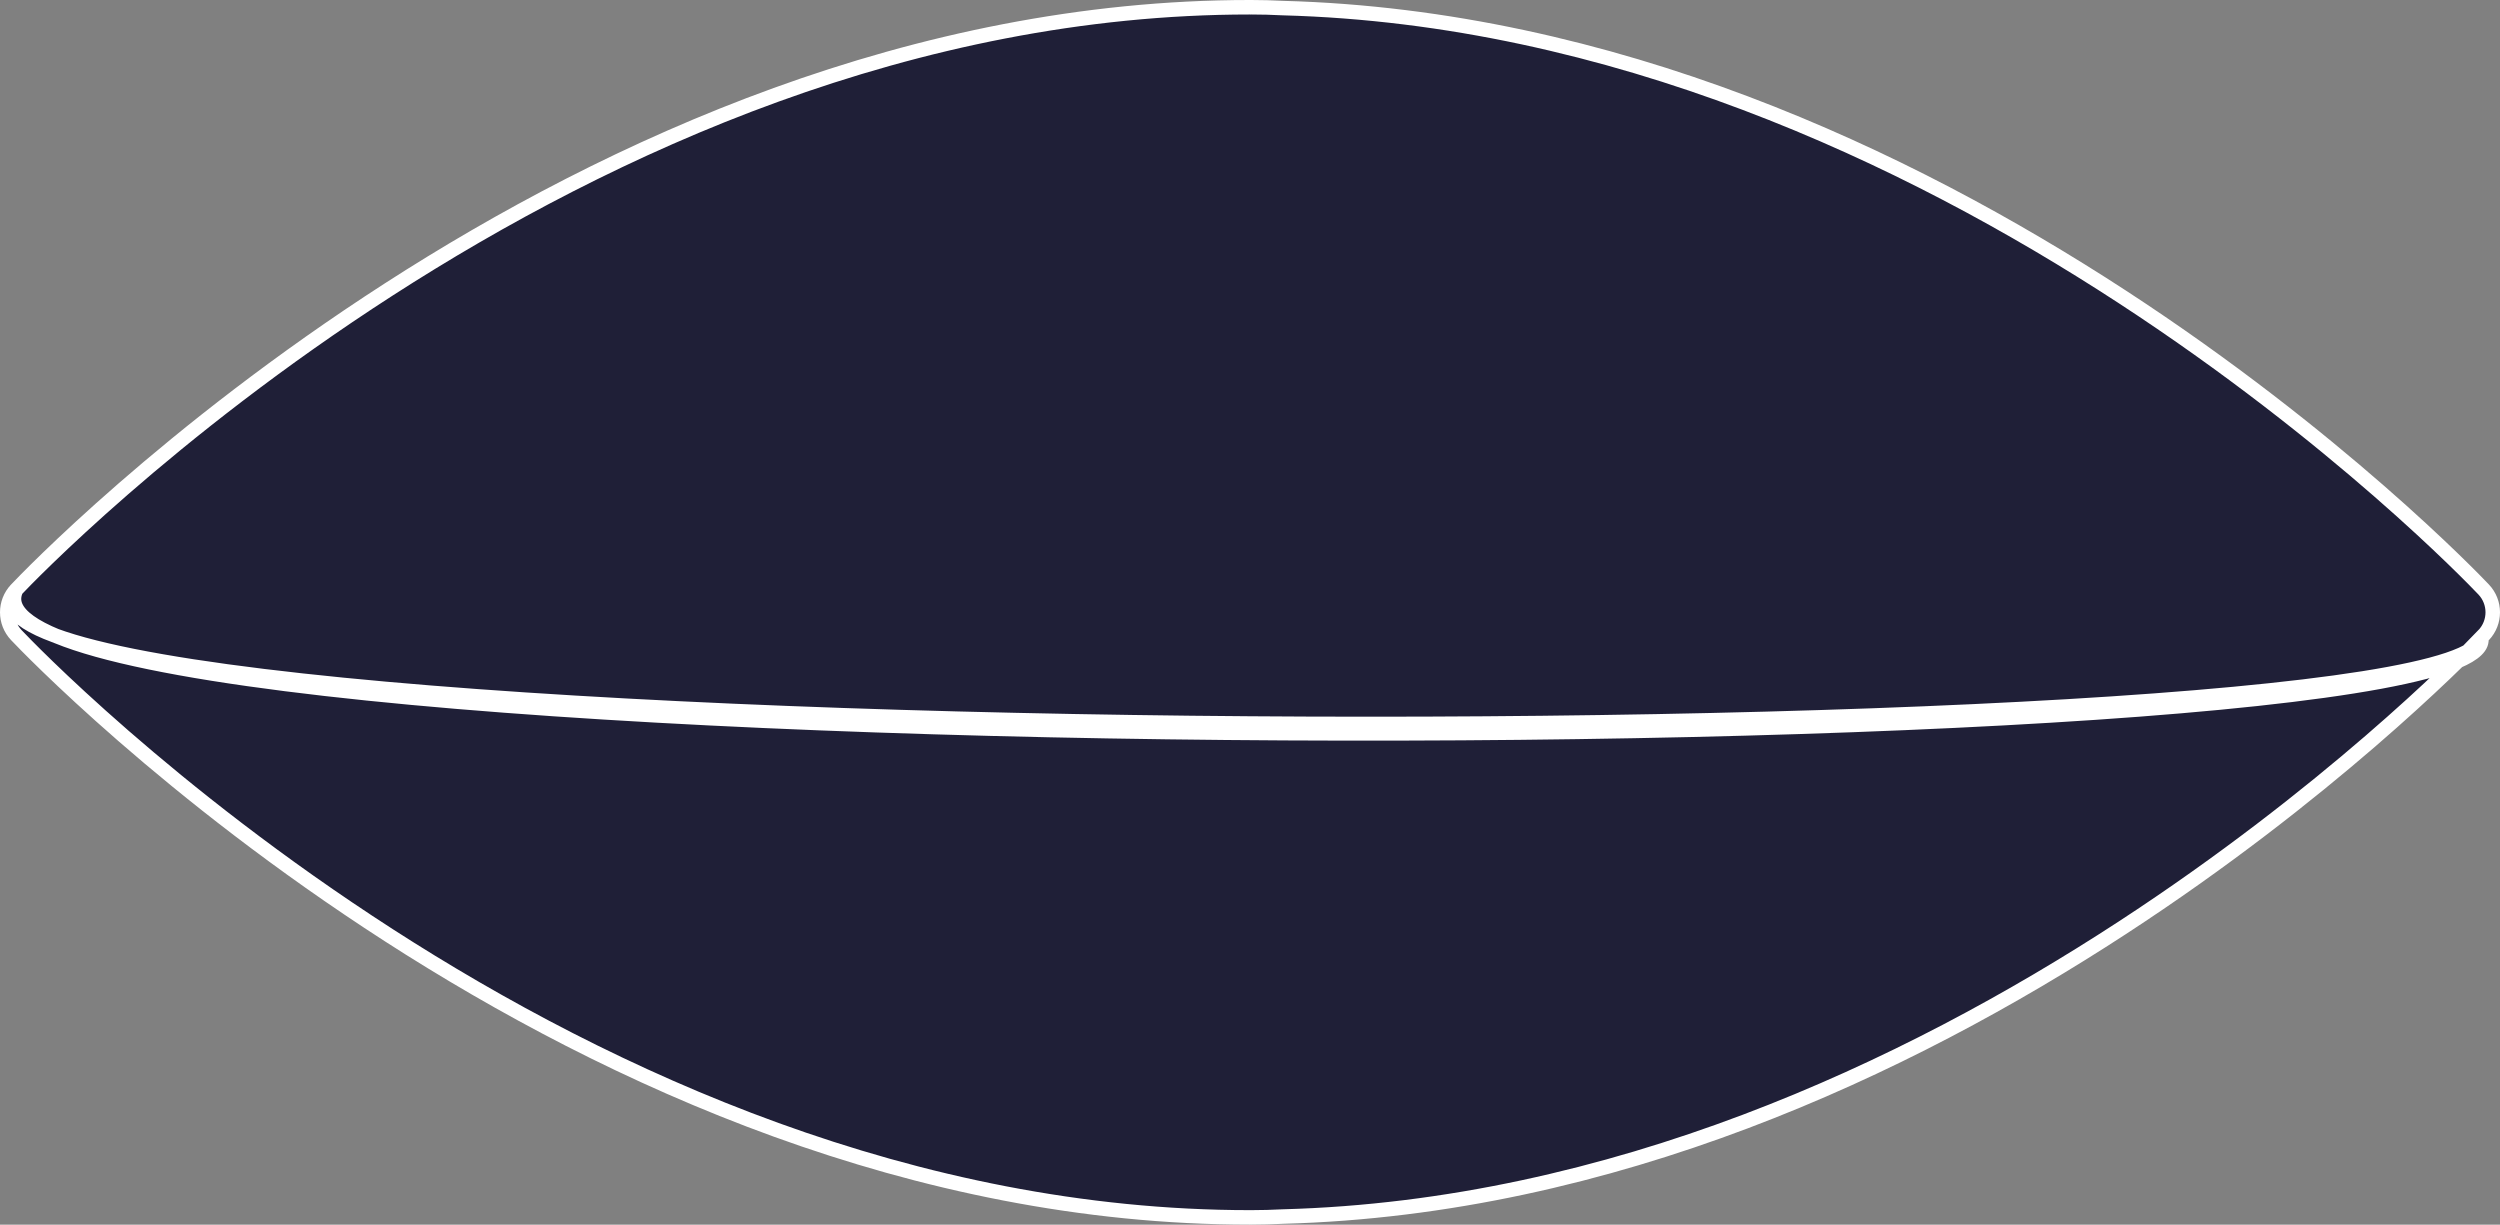 <?xml version="1.0" encoding="utf-8"?>
<svg width="345" height="169" viewBox="0 0 345 169" fill="none" xmlns="http://www.w3.org/2000/svg">
  <rect x="0" y="0" width="345" height="169" fill="#808080" stroke="none"/>
  <defs/>
  <path d="M 342.403 88.009 C 339.37 91.158 321.076 109.654 292.837 128.063 C 263.119 147.437 222.467 166.661 177.049 167.883 L 177.037 167.884 L 177.025 167.884 C 175.583 167.958 174.131 168 172.672 168 L 172.67 168 C 172.662 167.999 172.652 167.999 172.642 167.998 C 172.625 167.998 172.603 167.997 172.578 167.997 C 172.552 167.997 172.53 167.998 172.515 167.998 C 172.503 167.999 172.492 168 172.486 168 C 126.003 167.995 84.235 148.76 53.656 129.06 C 23.081 109.364 3.778 89.258 2.252 87.644 L 2.251 87.643 C 0.583 85.883 0.583 83.12 2.251 81.357 C -15.858 104.317 339.091 105.281 342.403 88.009 Z M 342.403 88.009 L 342.749 87.643 C 344.417 85.883 344.417 83.12 342.749 81.356 C 341.243 79.767 322.541 60.305 292.834 40.938 C 263.116 21.564 222.464 2.339 177.046 1.117 L 177.034 1.116 L 177.022 1.116 C 175.58 1.042 174.128 1 172.669 1 C 172.661 1 172.65 1.001 172.639 1.002 C 172.622 1.002 172.6 1.003 172.575 1.003 C 172.549 1.003 172.527 1.002 172.512 1.002 C 172.5 1.001 172.489 1 172.483 1 C 126.002 1.005 84.234 20.24 53.655 39.941 C 23.082 59.637 3.778 79.743 2.251 81.356 C -10.236 106.686 346.402 106.512 342.403 88.009 Z" fill="#1F1F37" stroke="white" stroke-width="2" style="transform-box: fill-box; transform-origin: 49.761% 53.68%;"/>
</svg>